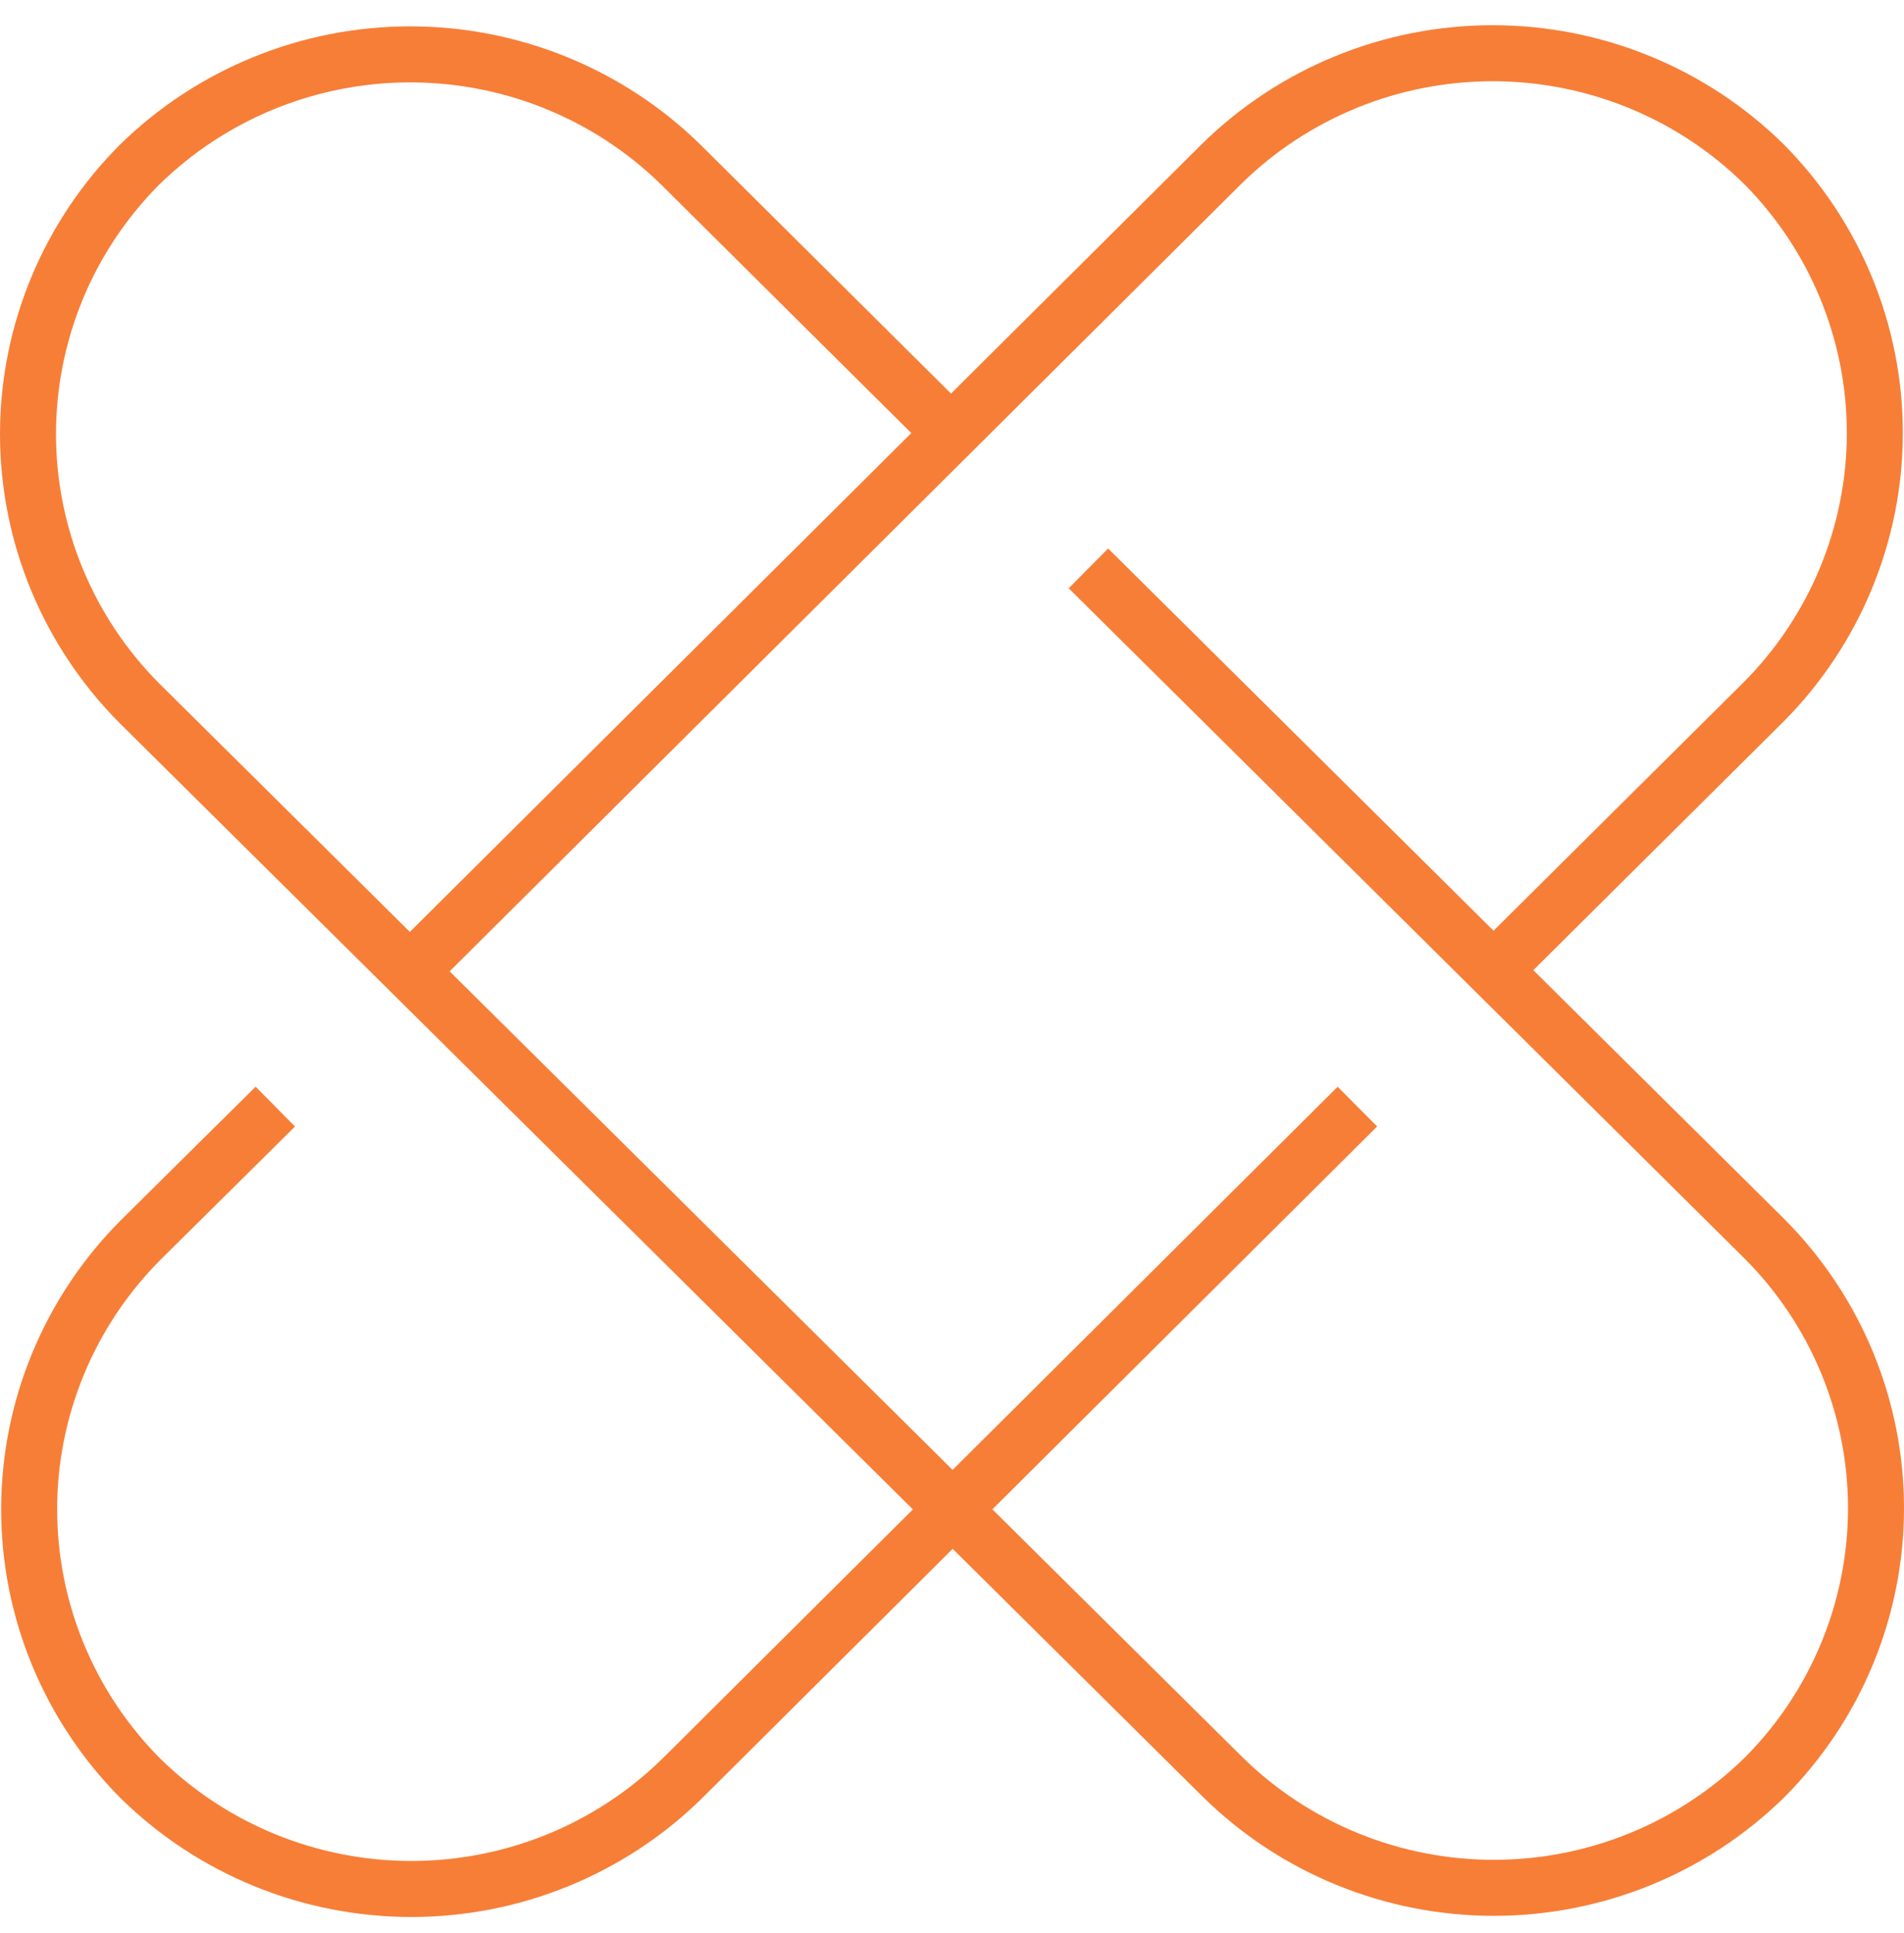 <?xml version="1.0" encoding="UTF-8"?> <svg xmlns="http://www.w3.org/2000/svg" width="68" height="69" viewBox="0 0 68 69" fill="none"><path d="M48.478 39.505L24.366 63.488C21.79 66.017 18.313 67.435 14.691 67.435C11.068 67.435 7.592 66.017 5.016 63.488V63.488C2.469 60.93 1.041 57.478 1.041 53.881C1.041 50.284 2.469 46.832 5.016 44.274L9.833 39.505" stroke="#F77E37" stroke-width="2"></path><path d="M14.649 34.667L43.633 5.847C46.21 3.318 49.686 1.9 53.308 1.9C56.931 1.9 60.407 3.318 62.983 5.847V5.847C65.53 8.405 66.958 11.857 66.958 15.454C66.958 19.05 65.53 22.502 62.983 25.061L53.35 34.626" stroke="#F77E37" stroke-width="2"></path><path d="M38.872 20.291L63.025 44.233C65.572 46.791 67 50.243 67 53.84C67 57.437 65.572 60.889 63.025 63.447V63.447C60.449 65.976 56.973 67.394 53.35 67.394C49.728 67.394 46.251 65.976 43.675 63.447L4.975 25.102C2.428 22.543 1 19.091 1 15.495C1 11.898 2.428 8.446 4.975 5.888V5.888C7.551 3.359 11.027 1.941 14.65 1.941C18.272 1.941 21.749 3.359 24.325 5.888L33.959 15.454" stroke="#F77E37" stroke-width="2"></path></svg> 